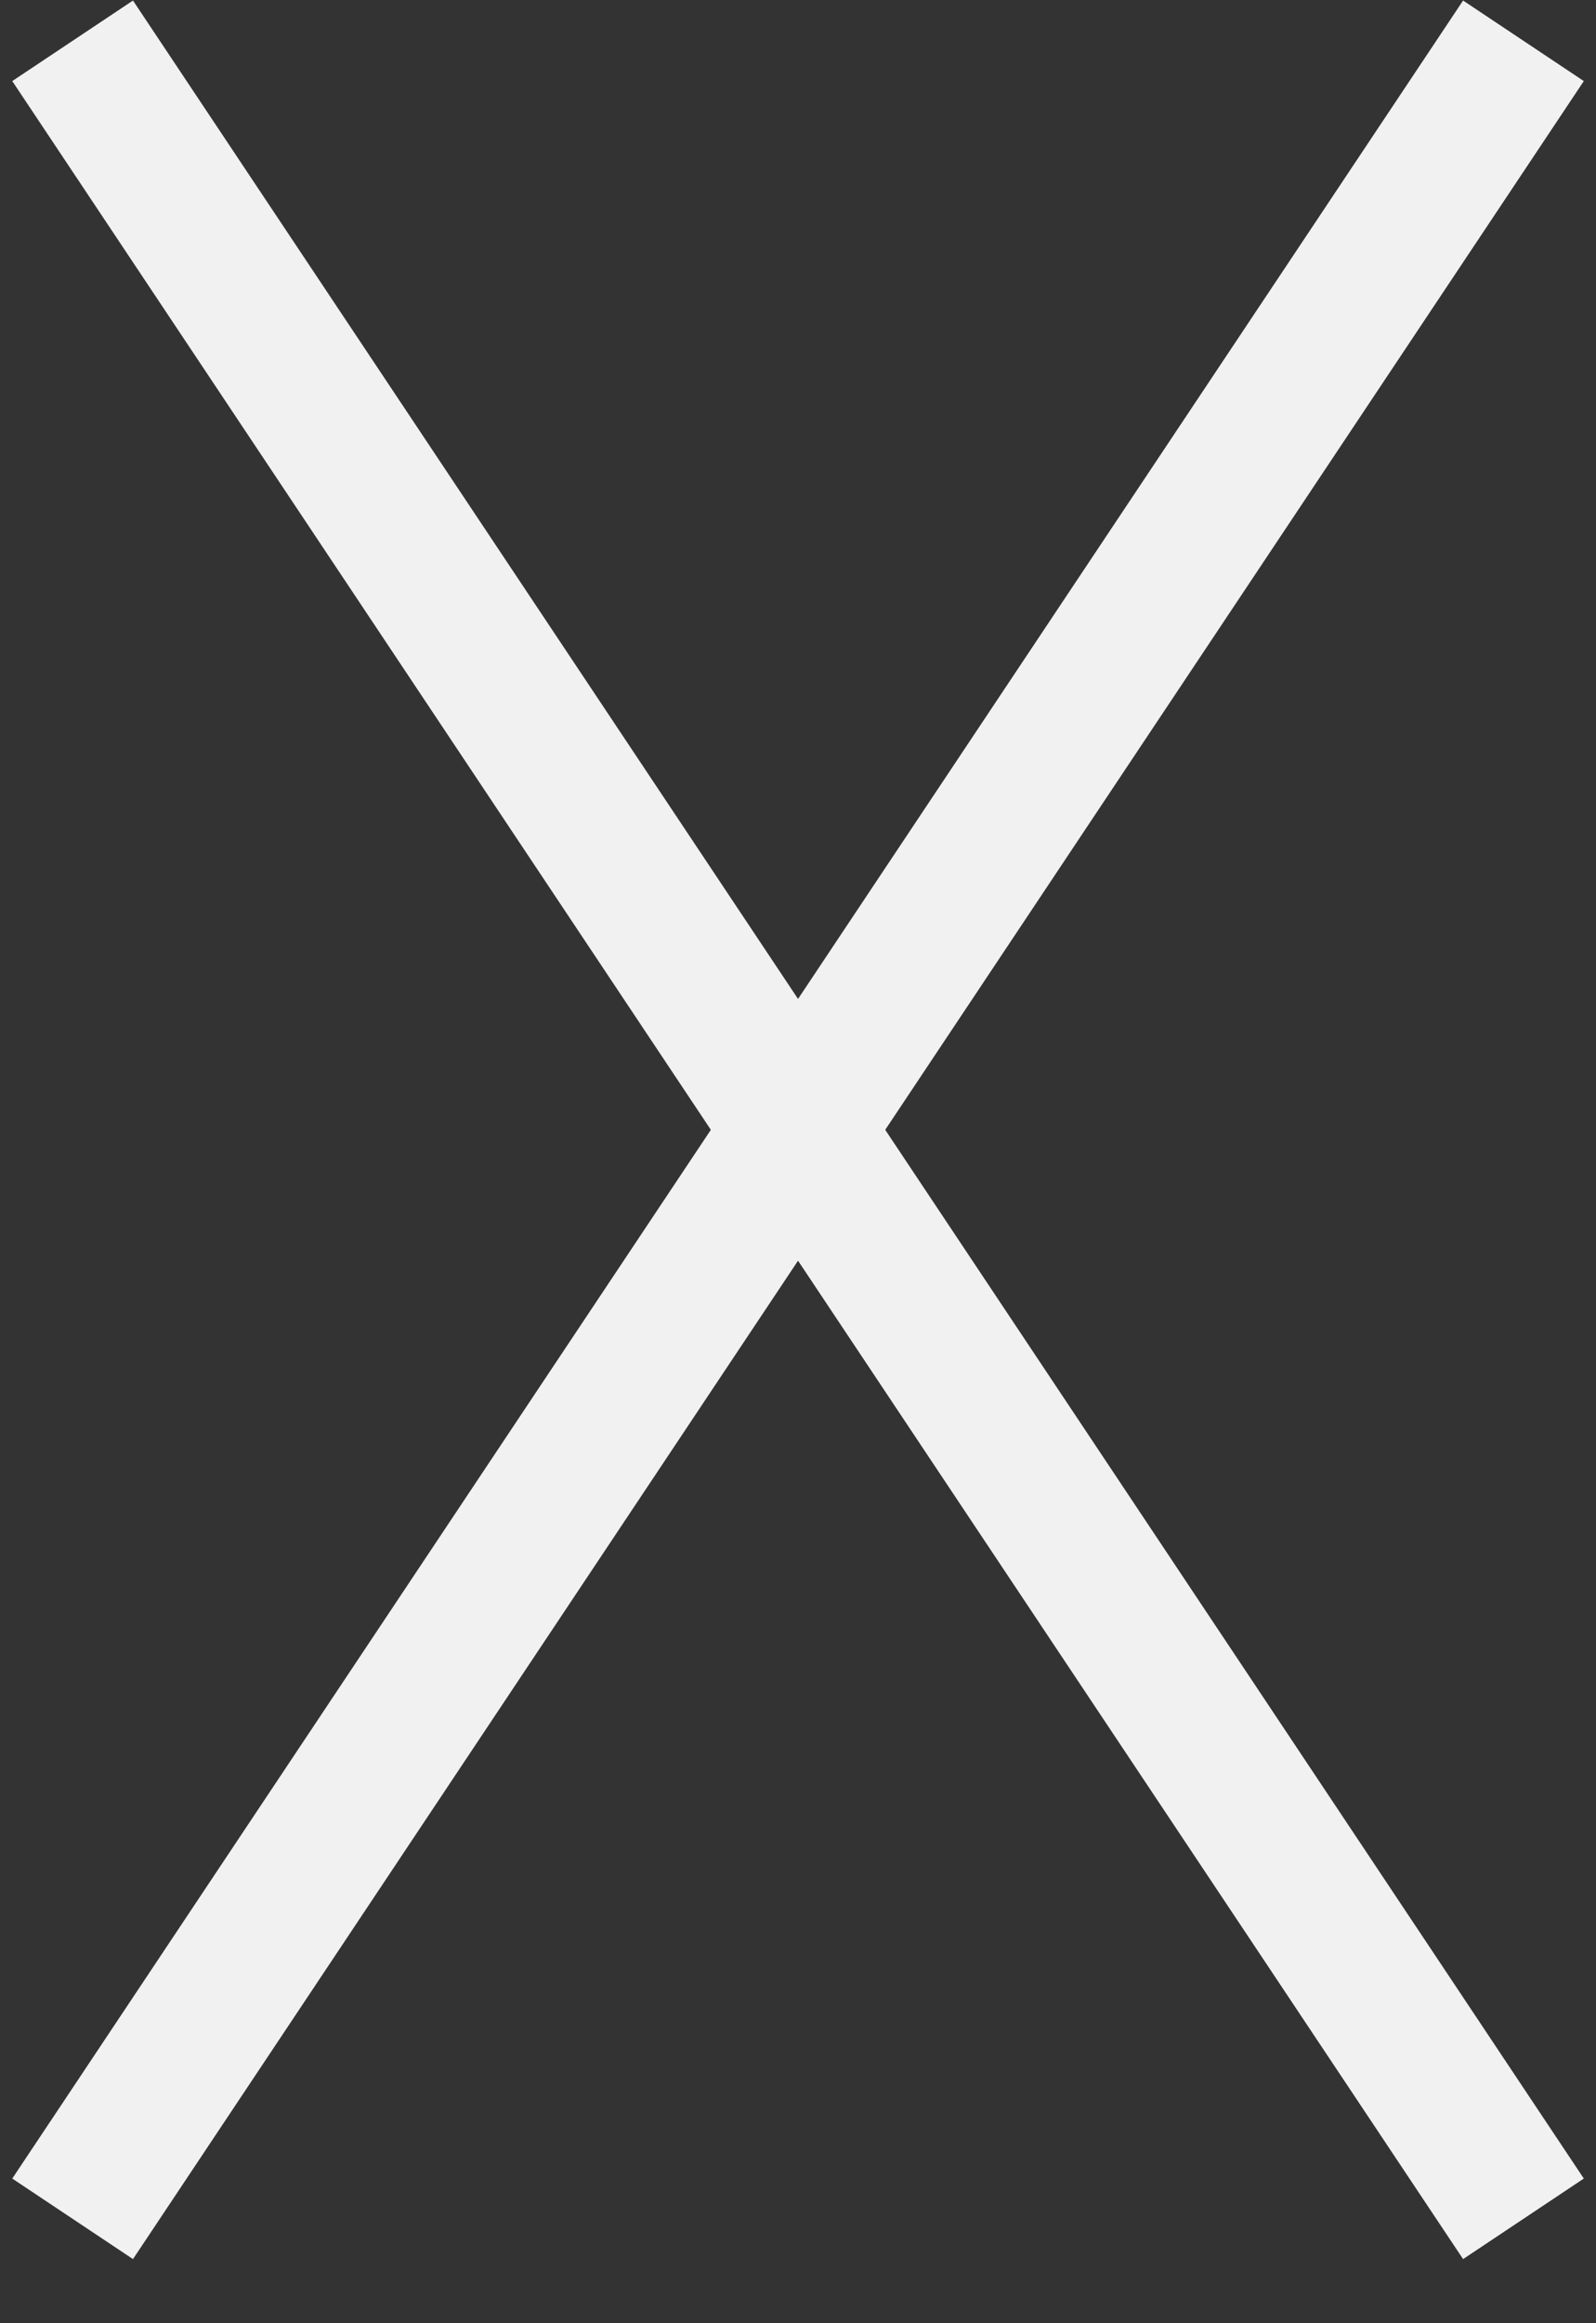 <svg width="22" height="32" viewBox="0 0 22 32" fill="none" xmlns="http://www.w3.org/2000/svg">
<rect x="0" y="0" width="22" height="32" fill="#333333" stroke="none"/>
<path d="M21 0.562L1.001 30.562" stroke="#F1F1F1" stroke-width="2"/>
<path d="M1.001 0.562L21 30.562" stroke="#F1F1F1" stroke-width="2"/>
</svg>
